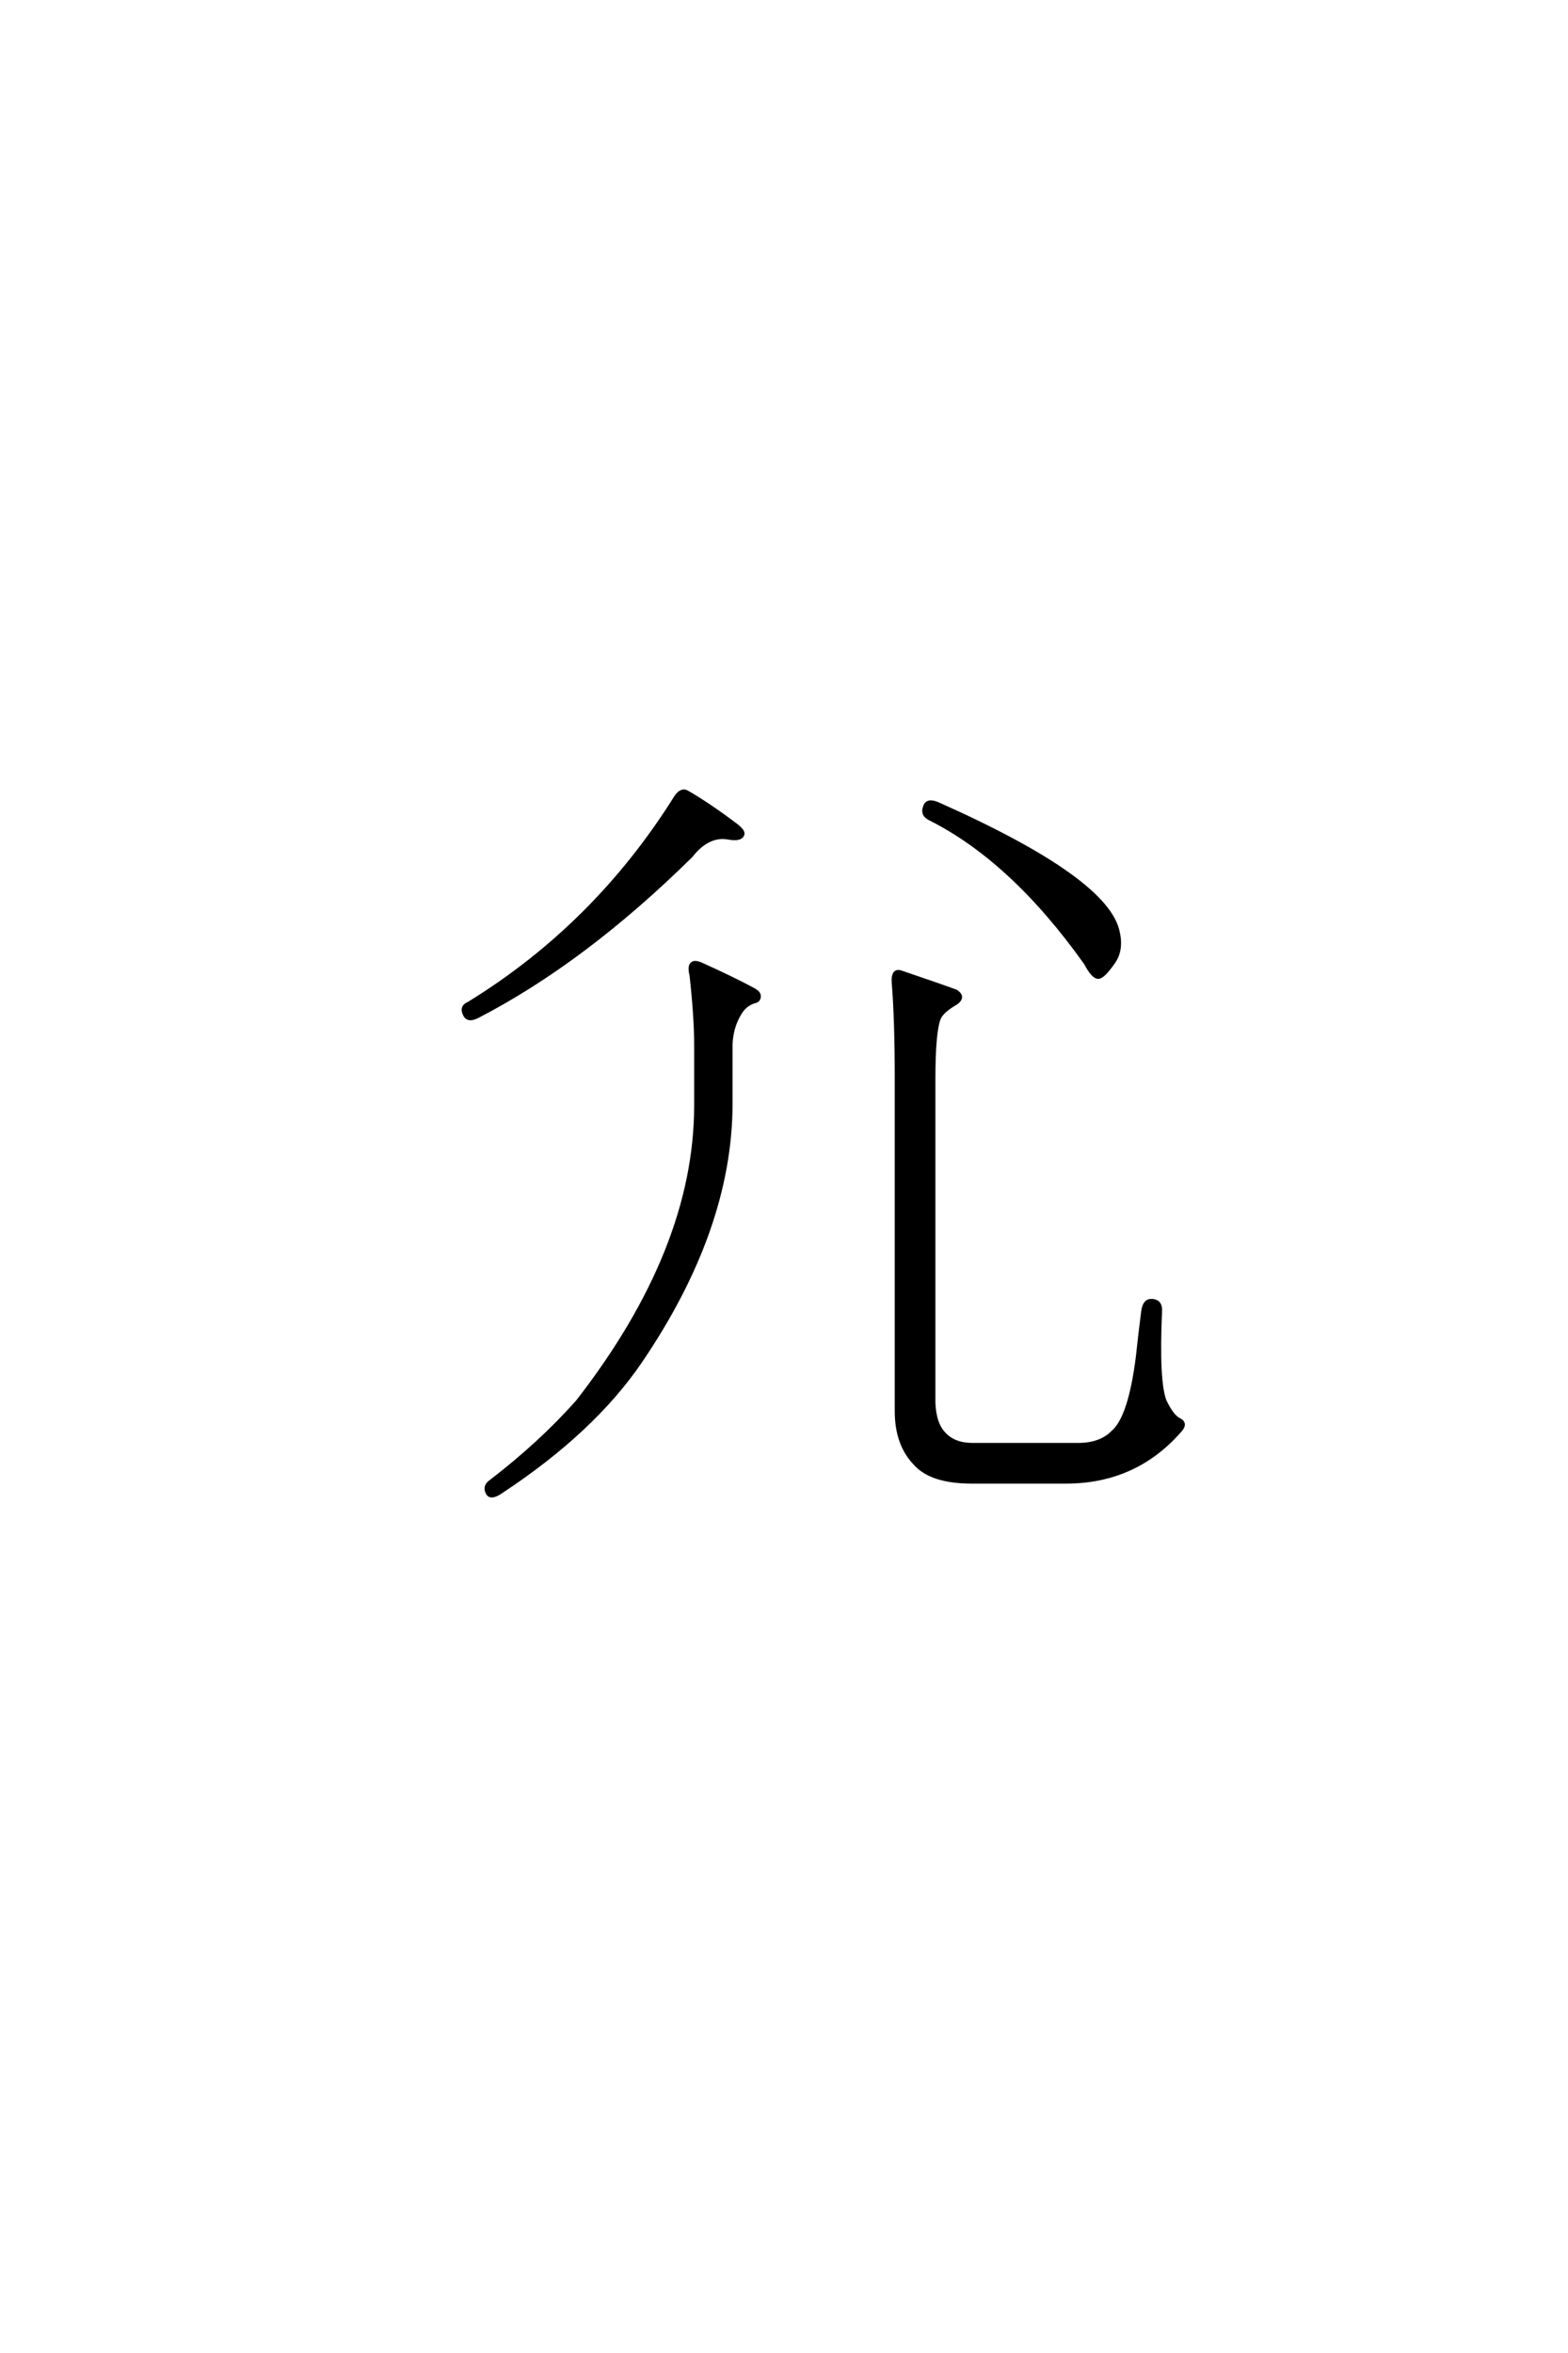 <?xml version='1.0' encoding='UTF-8'?>
<!DOCTYPE svg PUBLIC "-//W3C//DTD SVG 1.0//EN"
    "http://www.w3.org/TR/2001/REC-SVG-20010904/DTD/svg10.dtd">

<svg xmlns='http://www.w3.org/2000/svg' version='1.0'
     width='40.0' height='60.0'>

 <g transform='scale(0.1 -0.1) translate(110.0 -370.0)'>
  <path d='M165.047 1.562
Q170.703 1.562 173.828 4.688
Q178.328 8.406 180.281 24.219
Q180.859 29.688 181.641 35.75
Q182.031 38.484 183.984 38.281
Q186.141 38.094 185.938 35.547
Q185.156 17.578 187.109 12.703
Q189.062 8.594 191.016 7.812
Q192.578 6.844 190.828 5.078
Q179.5 -7.812 161.922 -7.812
L137.891 -7.812
Q127.547 -7.812 123.438 -3.125
Q118.75 1.766 118.75 10.156
L118.75 94.922
Q118.75 110.156 117.969 119.531
Q117.781 122.656 119.734 122.078
Q130.078 118.562 133.797 117.188
Q136.328 115.625 133.203 113.875
Q130.281 112.109 129.5 110.359
Q128.125 106.844 128.125 94.922
L128.125 12.312
Q128.328 6.844 130.859 4.297
Q133.406 1.562 138.094 1.562
L165.047 1.562
L165.047 1.562
M66.406 121.297
Q65.828 123.641 66.609 124.219
Q67.188 124.812 68.953 124.031
Q76.766 120.516 82.234 117.578
Q83.594 116.797 83.594 116.016
Q83.594 114.844 82.422 114.656
Q79.891 113.875 78.516 111.328
Q76.562 108.016 76.375 103.719
L76.375 88.094
Q76.172 56.453 53.328 22.859
Q41.219 5.078 17.781 -10.359
Q15.234 -12.109 14.453 -10.75
Q13.484 -8.984 15.234 -7.812
Q27.938 1.953 37.312 12.5
Q67.578 51.375 67.578 88.094
L67.578 103.719
Q67.578 110.547 66.406 121.297
Q67.578 110.547 66.406 121.297
M62.5 166.797
Q63.875 168.75 65.234 167.969
Q70.703 164.844 77.938 159.375
Q79.891 157.812 79.297 157.031
Q78.719 155.859 75.594 156.453
Q70.516 157.234 66.219 151.766
Q39.062 125 11.922 110.938
Q9.375 109.578 8.594 111.328
Q7.625 113.281 9.578 114.062
Q42 133.984 62.5 166.797
Q42 133.984 62.5 166.797
M127.156 161.328
Q125.203 162.312 125.984 164.266
Q126.562 166.219 129.5 164.844
Q172.859 145.516 175.203 132.031
Q176.172 127.547 173.828 124.422
Q171.484 121.094 170.312 120.906
Q168.953 120.703 167 124.422
Q148.25 150.781 127.156 161.328
'
        style='fill: #000000; stroke: #000000'/>

 </g>
</svg>
